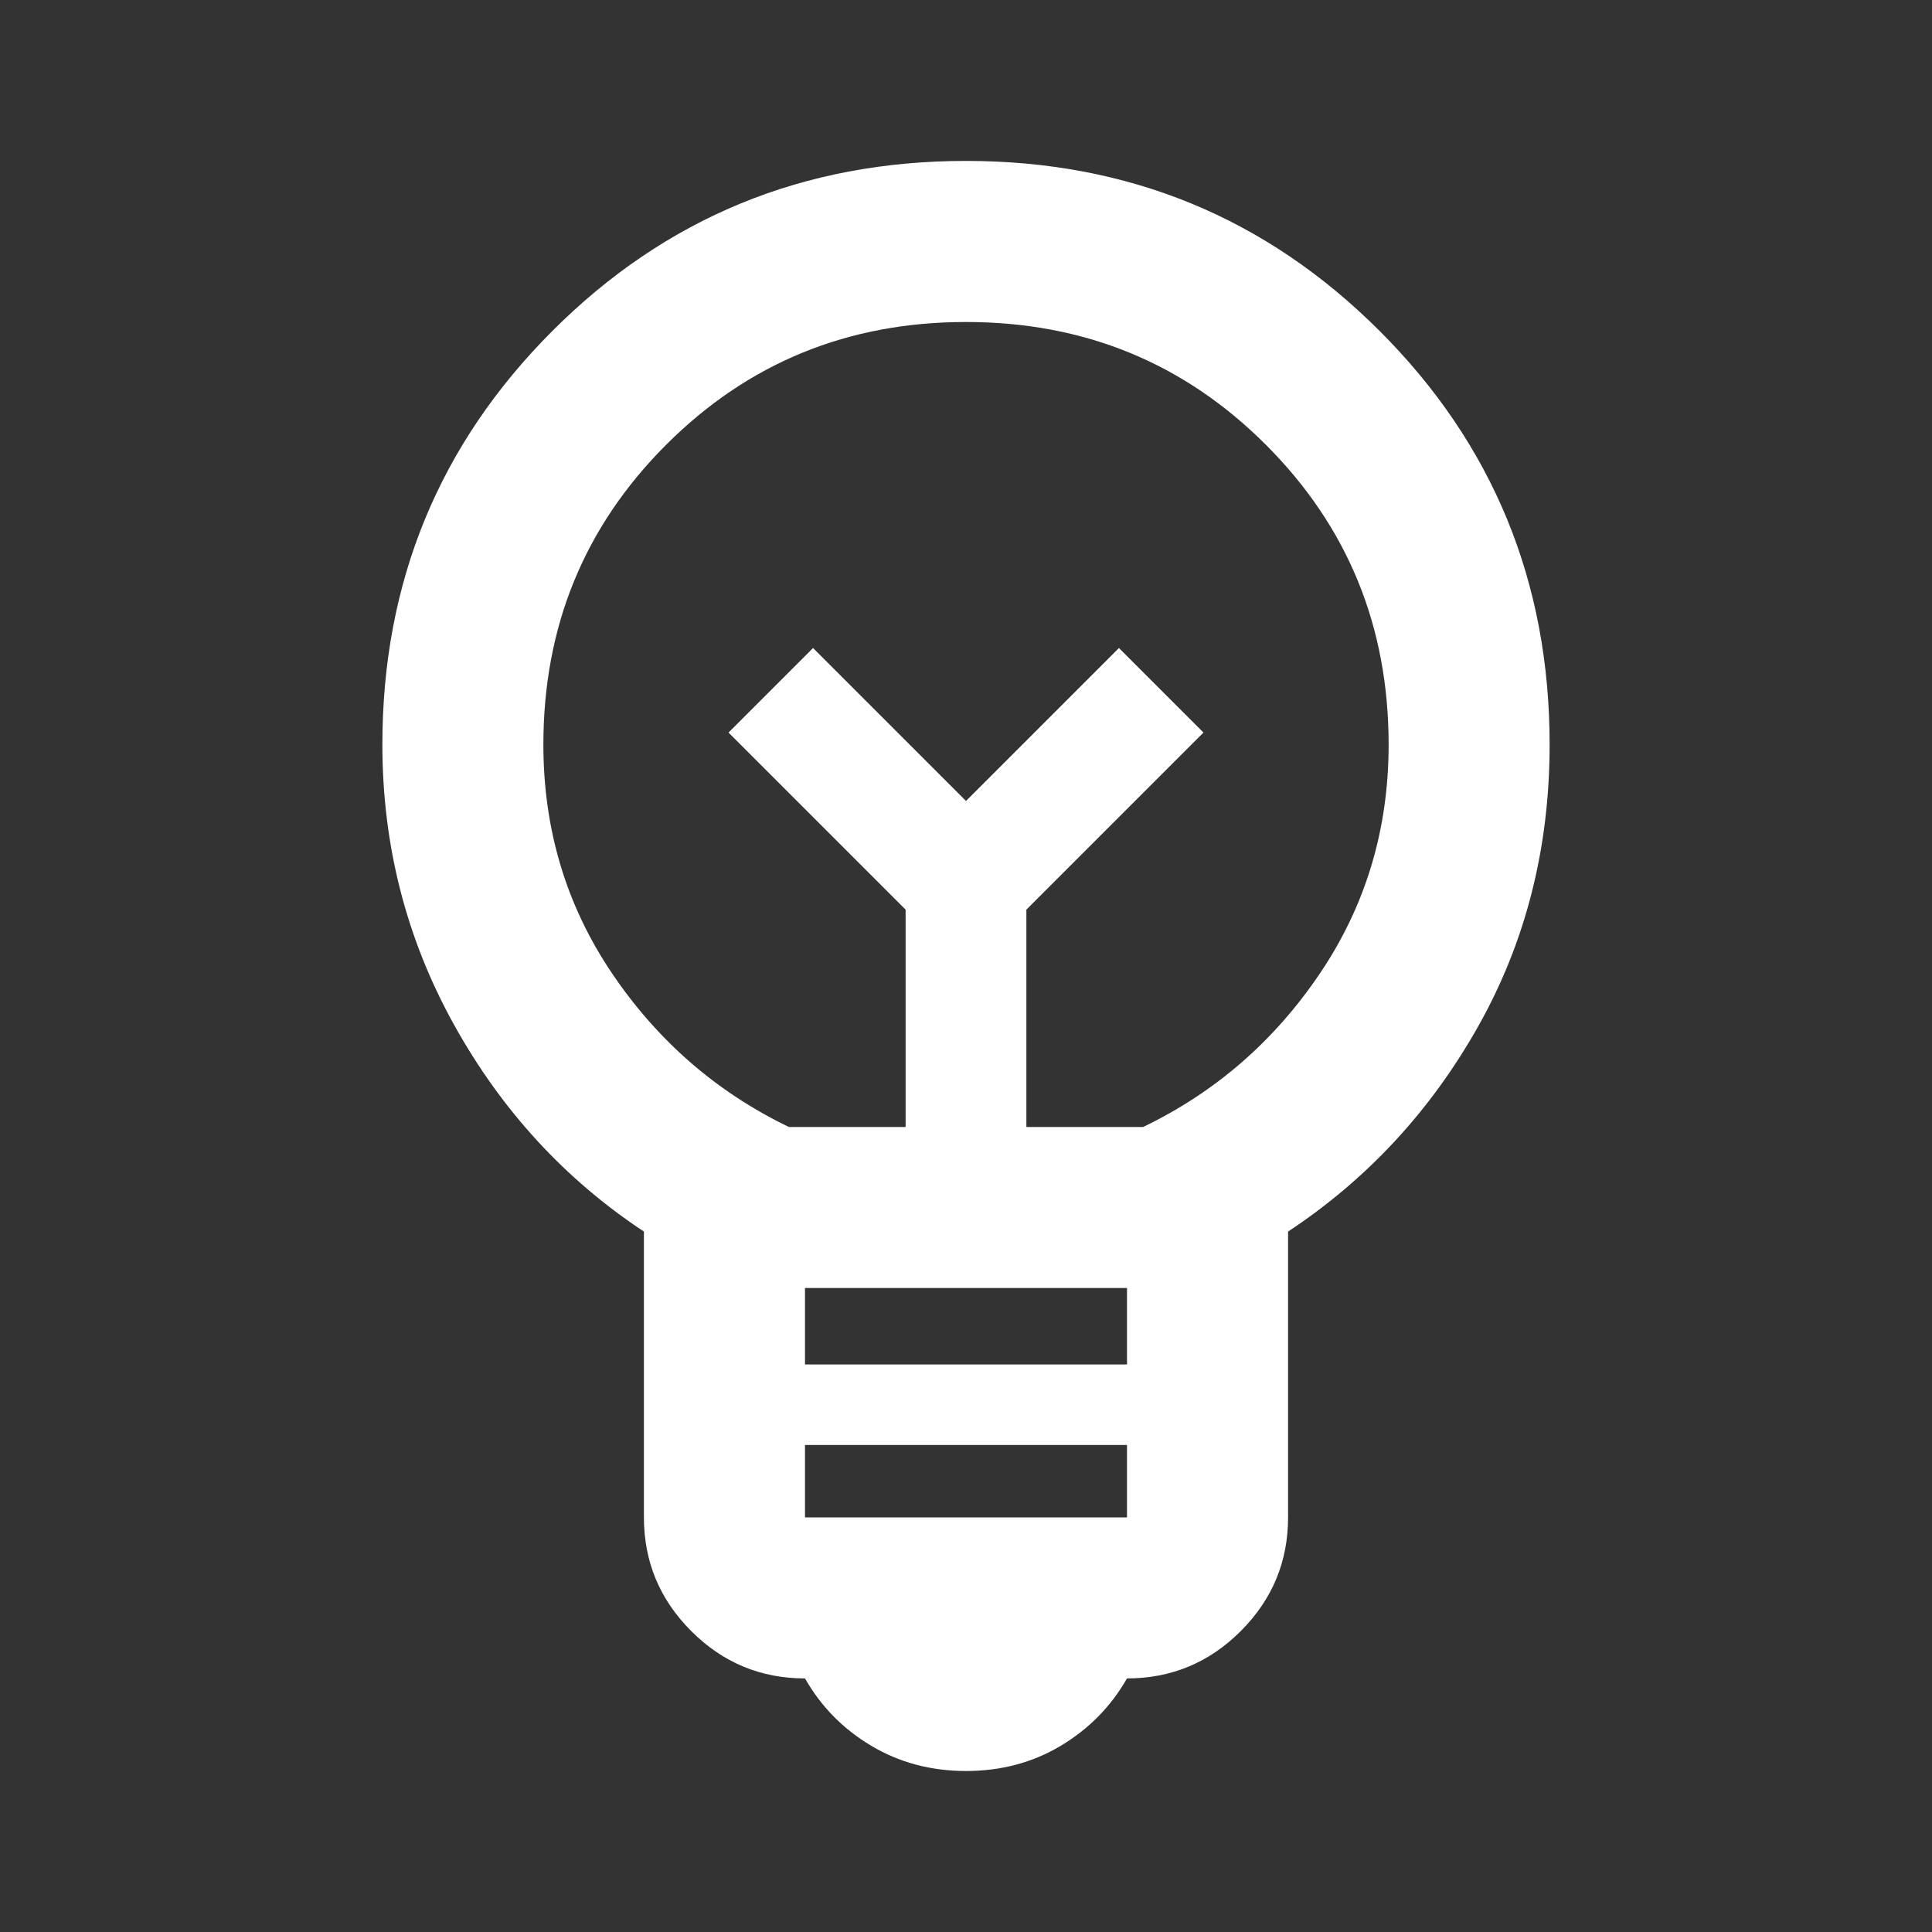 <?xml version="1.0" encoding="UTF-8"?>
<svg id="Ebene_1" xmlns="http://www.w3.org/2000/svg" version="1.1" viewBox="0 0 24 24">
  <rect x="0" y="0" width="24" height="24" fill="#333333" stroke="none"/>
  <!-- Generator: Adobe Illustrator 29.7.1, SVG Export Plug-In . SVG Version: 2.1.1 Build 8)  -->
  <defs>
    <style>
      .st0 {
        fill: #fff;
      }
    </style>
  </defs>
  <path class="st0" d="M12,22c-.433,0-.825-.104-1.175-.312s-.625-.487-.825-.838c-.55,0-1.021-.196-1.413-.588s-.588-.863-.588-1.413v-3.55c-.983-.65-1.771-1.508-2.362-2.575s-.887-2.225-.887-3.475c0-2.017.704-3.729,2.112-5.138,1.408-1.408,3.121-2.112,5.138-2.112s3.729.704,5.138,2.112,2.112,3.121,2.112,5.138c0,1.283-.296,2.45-.887,3.5s-1.379,1.9-2.362,2.55v3.55c0,.55-.196,1.021-.588,1.413s-.863.588-1.413.588c-.2.35-.475.629-.825.838s-.742.312-1.175.312ZM10,18.85h4v-.9h-4v.9ZM10,16.95h4v-.95h-4v.95ZM9.8,14h1.45v-2.7l-2.2-2.2,1.05-1.05,1.9,1.9,1.9-1.9,1.05,1.05-2.2,2.2v2.7h1.45c.9-.433,1.633-1.071,2.2-1.913s.85-1.788.85-2.837c0-1.467-.508-2.708-1.525-3.725s-2.258-1.525-3.725-1.525c-1.467,0-2.708.508-3.725,1.525s-1.525,2.258-1.525,3.725c0,1.05.283,1.996.85,2.837s1.3,1.479,2.2,1.913Z"/>
</svg>